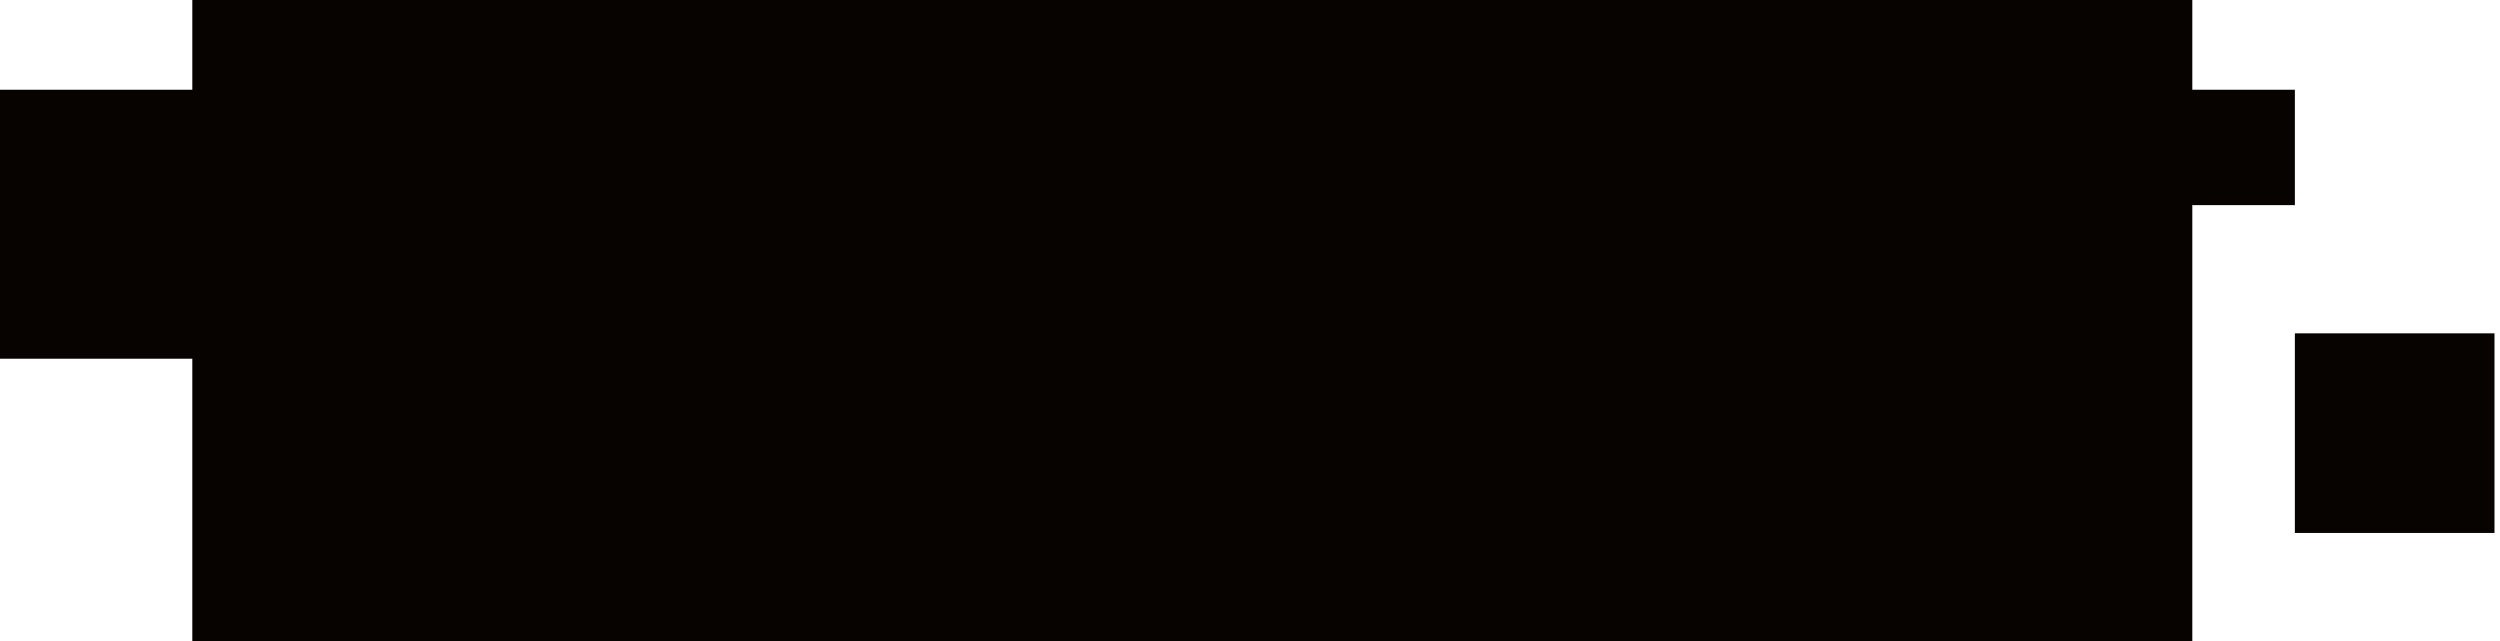 <?xml version="1.0" encoding="UTF-8"?> <svg xmlns="http://www.w3.org/2000/svg" width="195" height="50" viewBox="0 0 195 50" fill="none"><rect x="15" width="156" height="50" fill="#070300"></rect><path d="M194.57 26H179V41.57H194.57V26Z" fill="#070300"></path><path d="M20.98 7H0V27.98H20.98V7Z" fill="#070300"></path><path d="M179 7H168V16H179V7Z" fill="#070300"></path></svg> 
